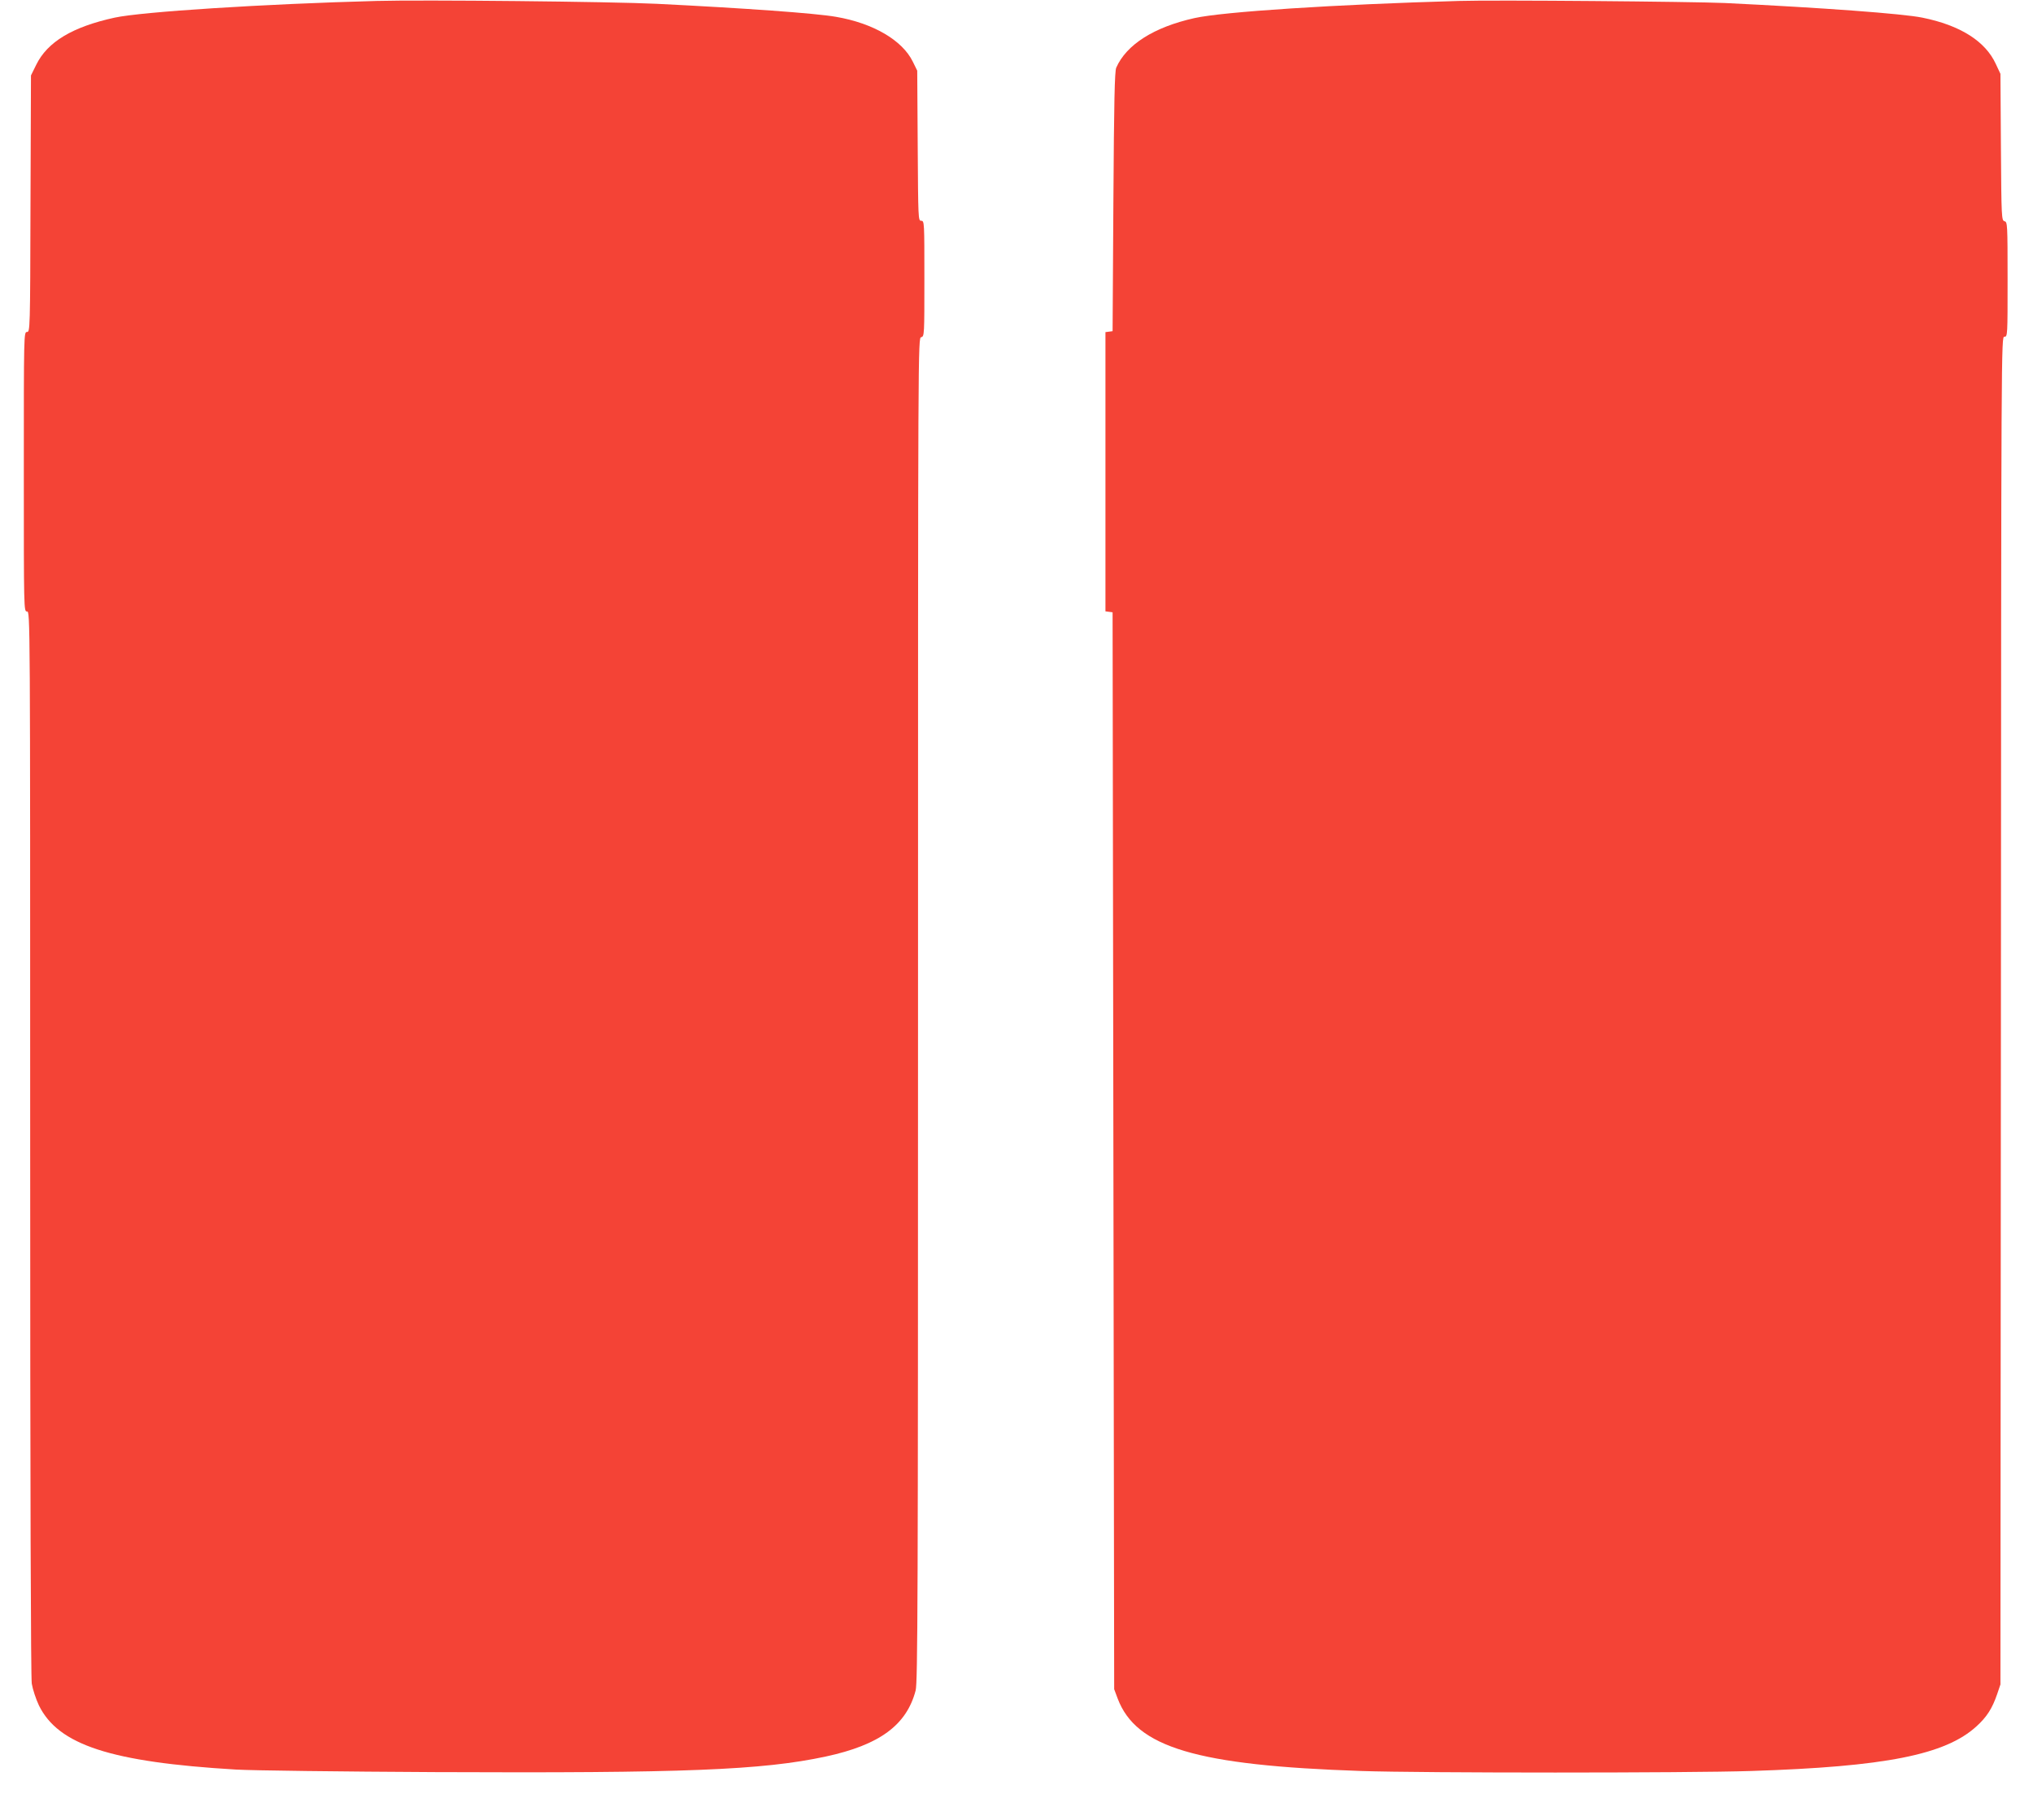 <?xml version="1.0" standalone="no"?>
<!DOCTYPE svg PUBLIC "-//W3C//DTD SVG 20010904//EN"
 "http://www.w3.org/TR/2001/REC-SVG-20010904/DTD/svg10.dtd">
<svg version="1.0" xmlns="http://www.w3.org/2000/svg"
 width="1280pt" height="1146pt" viewBox="0 0 1280 1146"
 preserveAspectRatio="xMidYMid meet">
<g transform="translate(0,1146) scale(0.1,-0.1)"
fill="#f44336" stroke="none">
<path d="M2370 11454 c-712 -19 -1477 -68 -1648 -105 -265 -58 -423 -152 -494
-297 l-33 -67 -3 -807 c-2 -797 -3 -808 -22 -808 -20 0 -20 -10 -20 -880 0
-873 0 -880 20 -880 20 0 20 -7 20 -3342 0 -2209 4 -3365 10 -3408 6 -36 26
-97 45 -137 122 -249 452 -357 1240 -404 99 -6 664 -13 1255 -16 1565 -7 2058
12 2459 98 339 73 509 198 566 416 13 50 15 570 15 4286 0 4220 0 4229 20
4234 20 5 20 14 20 369 0 355 0 364 -20 364 -19 0 -19 11 -22 473 l-3 472 -28
57 c-66 135 -250 242 -483 282 -131 23 -584 55 -1129 82 -286 14 -1476 26
-1765 18z"/>
<path d="M9185 11454 c-780 -22 -1486 -68 -1665 -108 -255 -57 -428 -167 -492
-312 -10 -23 -14 -209 -18 -844 l-5 -815 -22 -3 -23 -3 0 -879 0 -879 23 -3
22 -3 5 -3390 5 -3390 22 -59 c117 -308 496 -421 1533 -456 384 -13 2056 -13
2455 0 845 27 1223 102 1419 281 65 59 99 112 130 202 l21 62 3 4243 c2 4229
2 4242 22 4242 20 0 20 7 20 361 0 349 -1 361 -19 366 -19 5 -20 19 -23 467
l-3 461 -29 62 c-66 144 -225 244 -463 292 -124 25 -623 62 -1243 92 -207 9
-1450 20 -1675 13z"/>
</g>
</svg>
